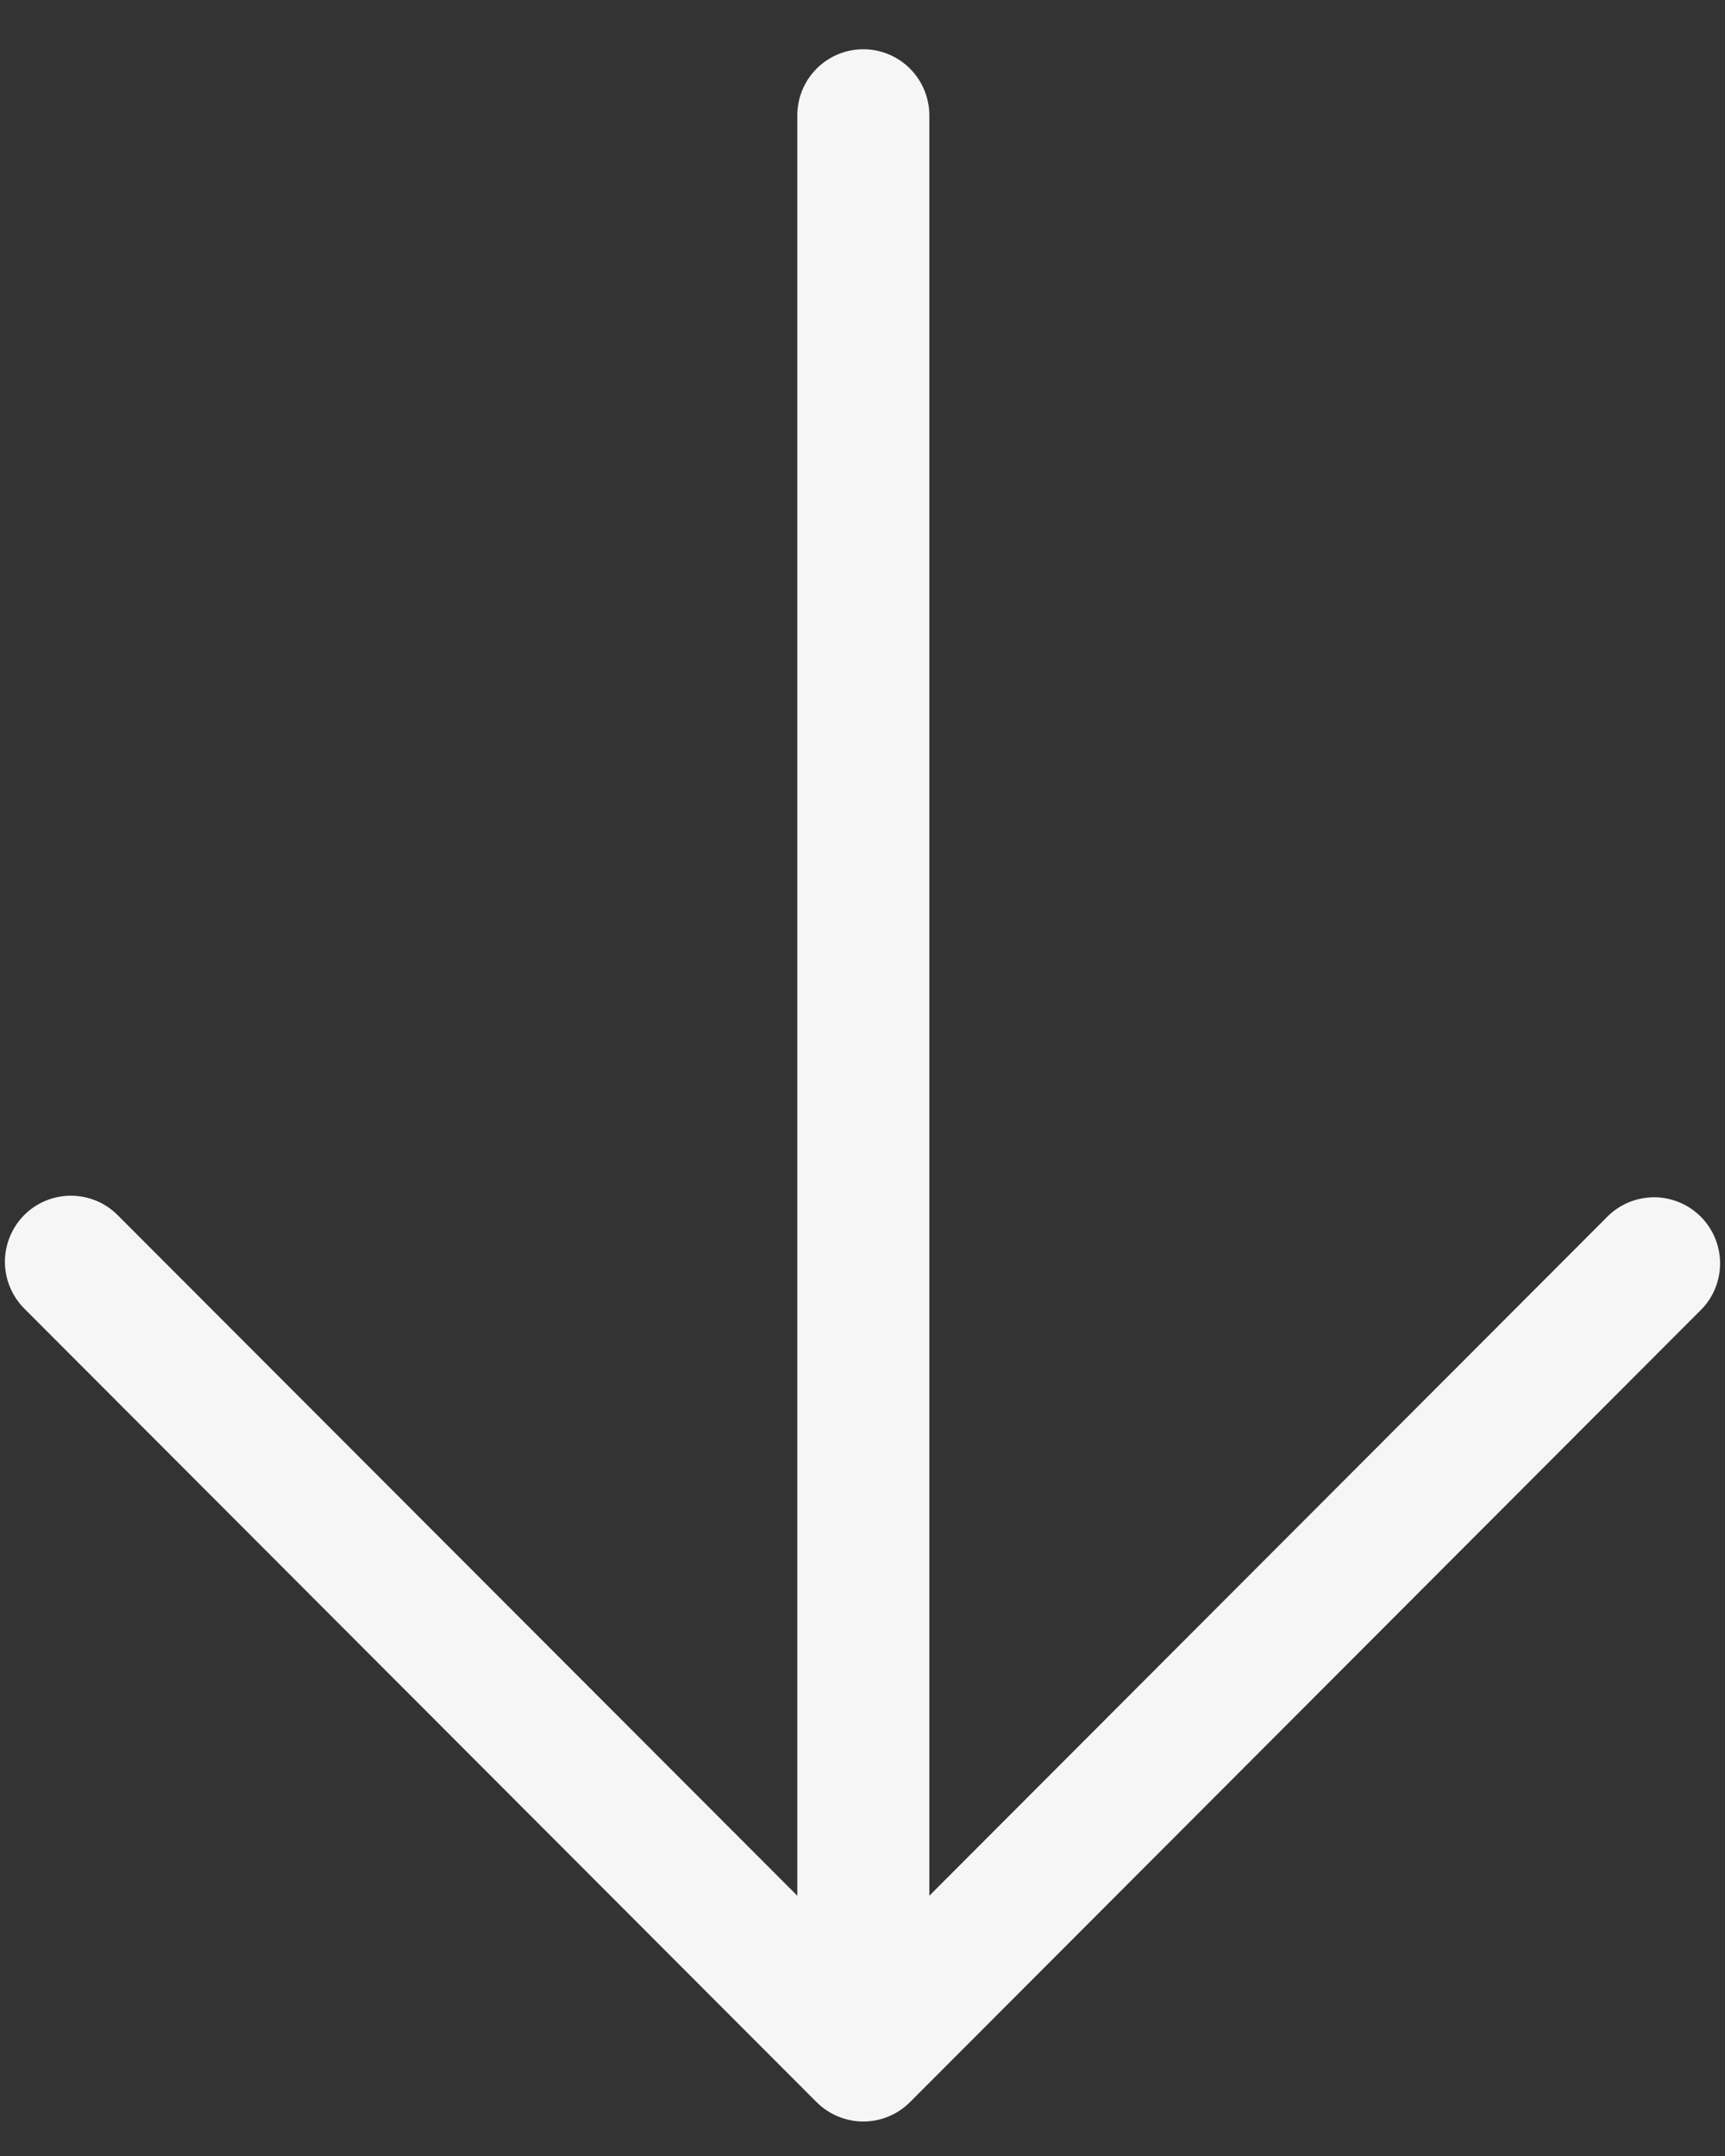 <svg xmlns="http://www.w3.org/2000/svg" width="20" height="25" viewBox="0 0 20 25" fill="none"><rect x="0" y="0" width="20" height="25" fill="#333333" stroke="none"/><path d="M0.281 14.089C0.425 13.945 0.619 13.865 0.822 13.865C1.025 13.865 1.22 13.945 1.363 14.089L9.244 21.982L9.244 1.338C9.244 1.135 9.324 0.94 9.468 0.796C9.611 0.652 9.806 0.571 10.009 0.571C10.212 0.571 10.407 0.652 10.551 0.796C10.694 0.94 10.775 1.135 10.775 1.338L10.775 21.982L18.655 14.089C18.8 13.954 18.992 13.88 19.191 13.883C19.389 13.887 19.578 13.967 19.719 14.108C19.859 14.248 19.939 14.438 19.943 14.637C19.946 14.835 19.873 15.028 19.737 15.173L10.55 24.376C10.407 24.519 10.212 24.6 10.009 24.6C9.806 24.6 9.612 24.519 9.468 24.376L0.281 15.173C0.138 15.029 0.057 14.834 0.057 14.631C0.057 14.428 0.138 14.233 0.281 14.089Z" fill="#F6F6F6"></path></svg>